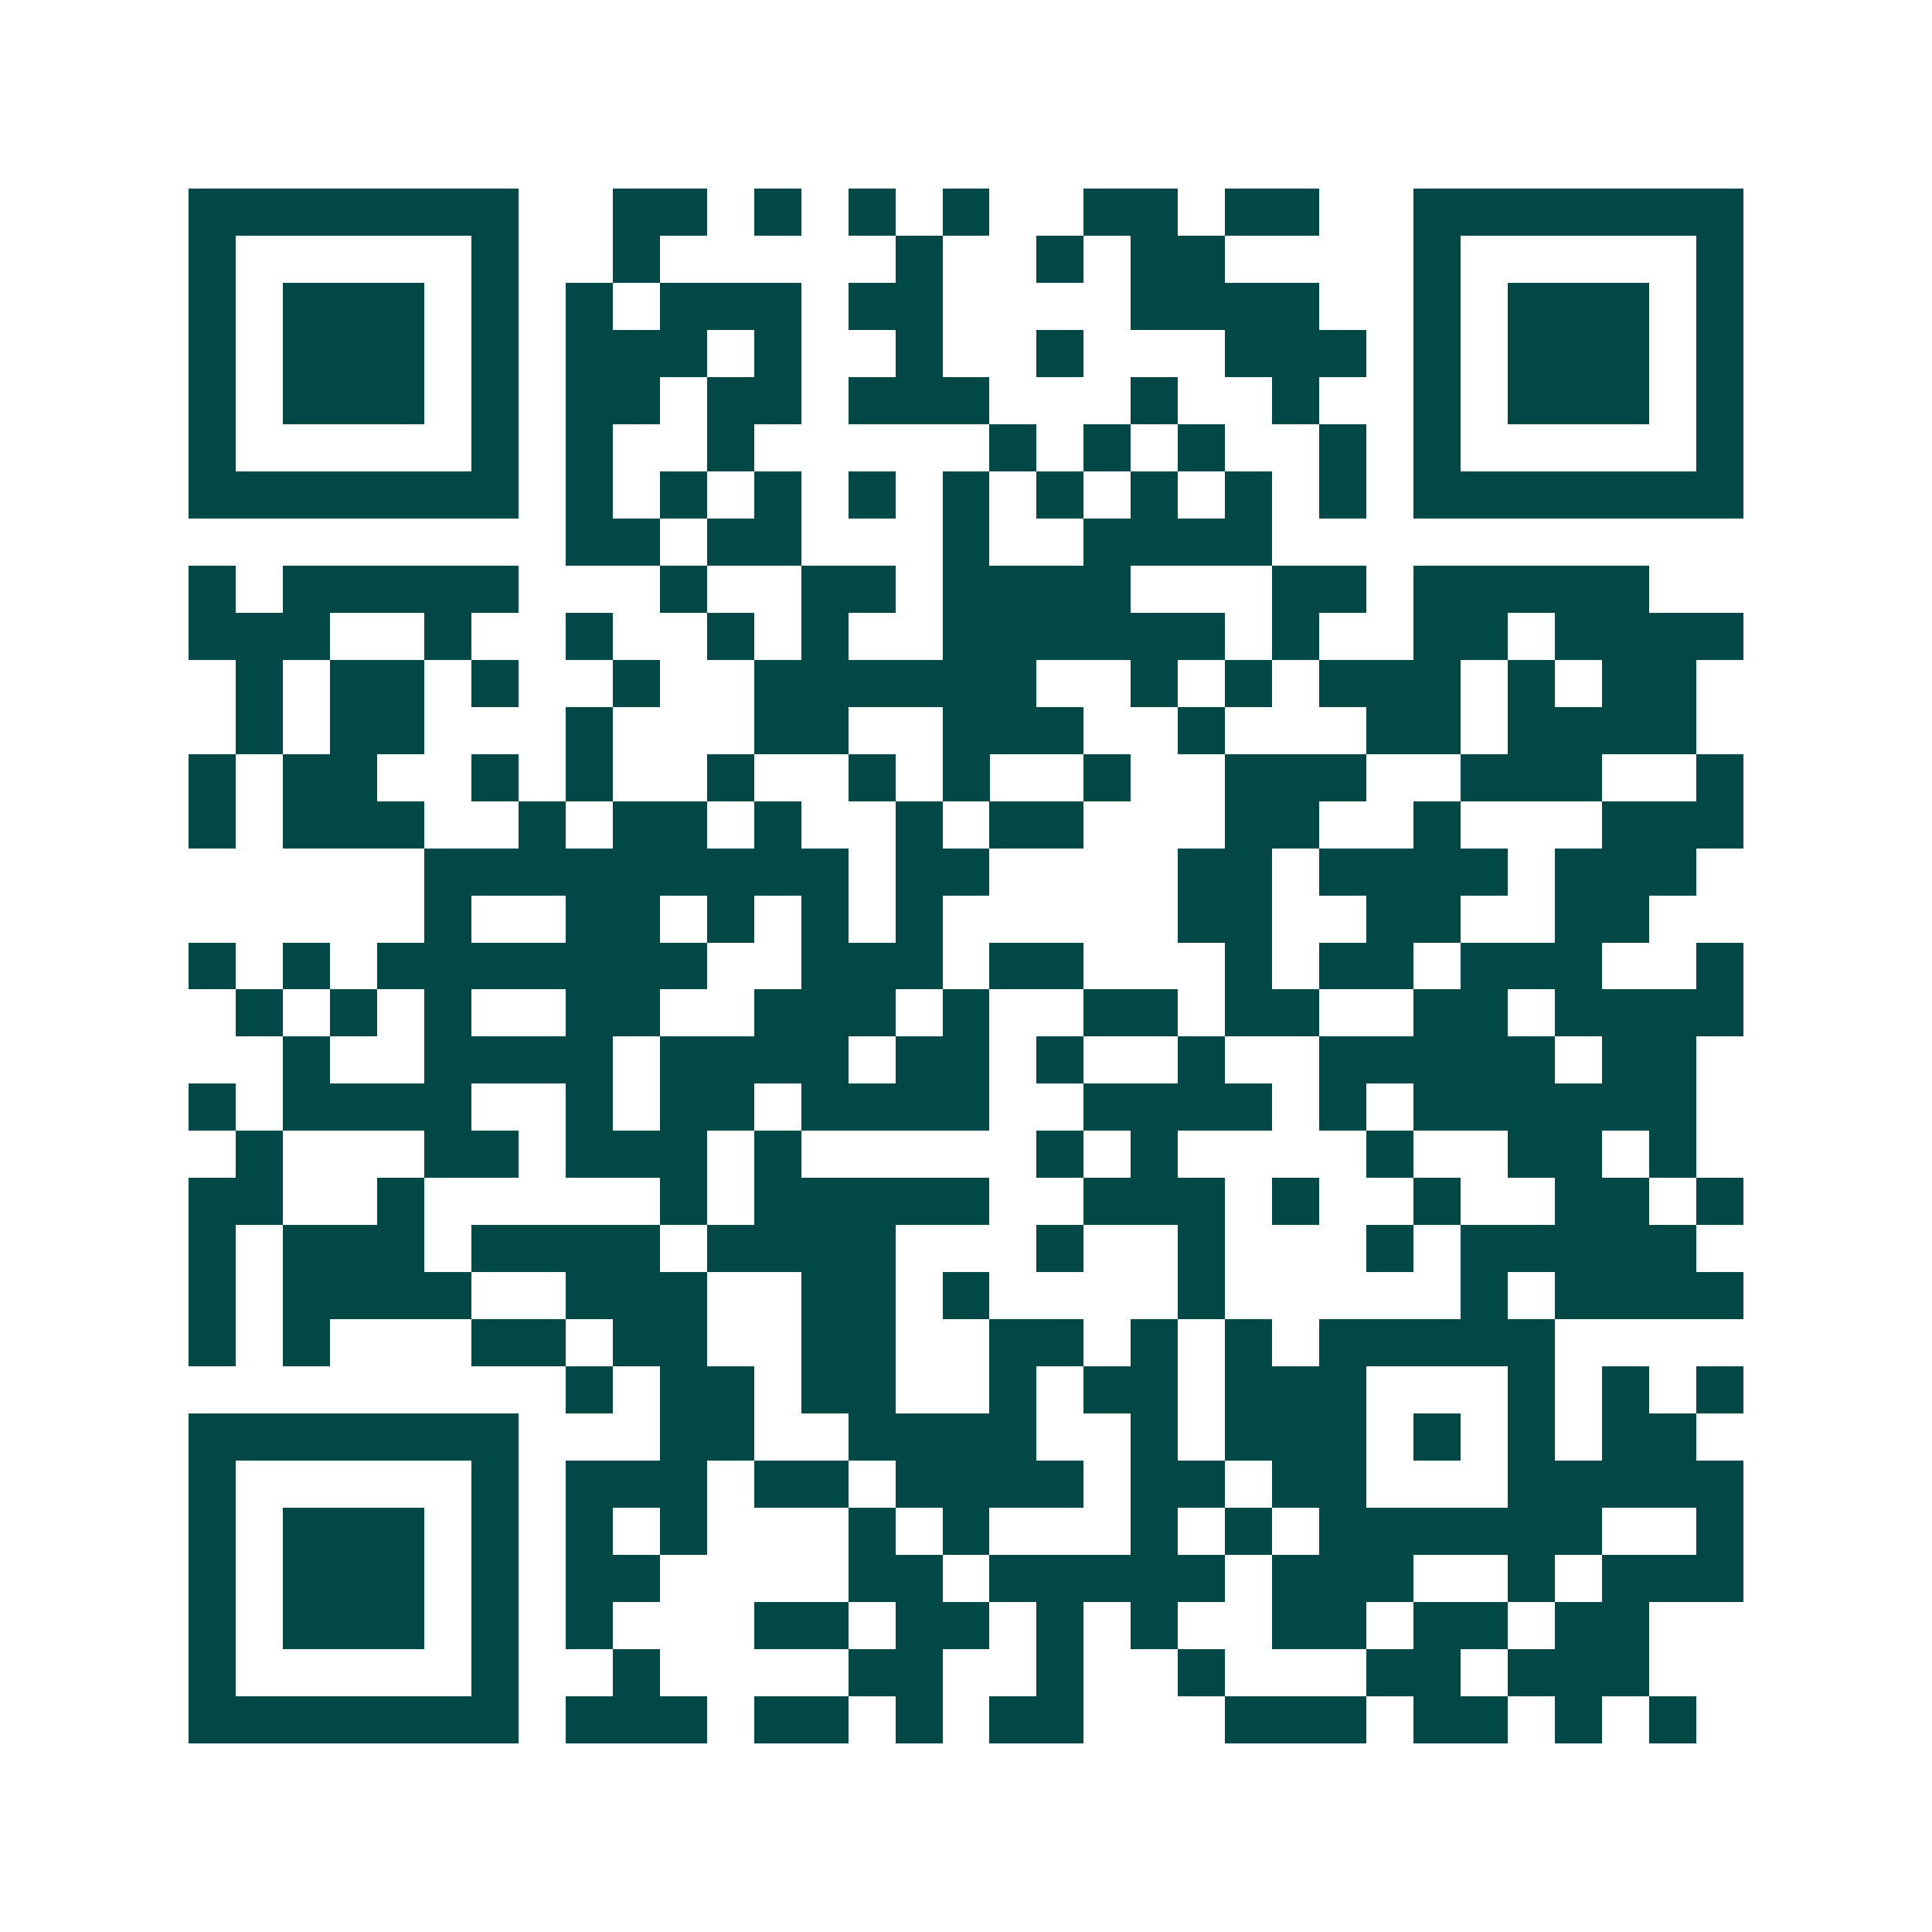 <svg xmlns="http://www.w3.org/2000/svg" width="200" height="200" viewBox="0 0 41 41" shape-rendering="crispEdges"><path fill="#ffffff" d="M0 0h41v41H0z"/><path stroke="#014847" d="M4 4.5h7m2 0h2m1 0h1m1 0h1m1 0h1m2 0h2m1 0h2m2 0h7M4 5.5h1m5 0h1m2 0h1m5 0h1m2 0h1m1 0h2m4 0h1m5 0h1M4 6.5h1m1 0h3m1 0h1m1 0h1m1 0h3m1 0h2m4 0h4m2 0h1m1 0h3m1 0h1M4 7.5h1m1 0h3m1 0h1m1 0h3m1 0h1m2 0h1m2 0h1m3 0h3m1 0h1m1 0h3m1 0h1M4 8.5h1m1 0h3m1 0h1m1 0h2m1 0h2m1 0h3m3 0h1m2 0h1m2 0h1m1 0h3m1 0h1M4 9.5h1m5 0h1m1 0h1m2 0h1m5 0h1m1 0h1m1 0h1m2 0h1m1 0h1m5 0h1M4 10.5h7m1 0h1m1 0h1m1 0h1m1 0h1m1 0h1m1 0h1m1 0h1m1 0h1m1 0h1m1 0h7M12 11.5h2m1 0h2m3 0h1m2 0h4M4 12.5h1m1 0h5m3 0h1m2 0h2m1 0h4m3 0h2m1 0h5M4 13.5h3m2 0h1m2 0h1m2 0h1m1 0h1m2 0h6m1 0h1m2 0h2m1 0h4M5 14.5h1m1 0h2m1 0h1m2 0h1m2 0h6m2 0h1m1 0h1m1 0h3m1 0h1m1 0h2M5 15.5h1m1 0h2m3 0h1m3 0h2m2 0h3m2 0h1m3 0h2m1 0h4M4 16.5h1m1 0h2m2 0h1m1 0h1m2 0h1m2 0h1m1 0h1m2 0h1m2 0h3m2 0h3m2 0h1M4 17.5h1m1 0h3m2 0h1m1 0h2m1 0h1m2 0h1m1 0h2m3 0h2m2 0h1m3 0h3M9 18.5h9m1 0h2m4 0h2m1 0h4m1 0h3M9 19.5h1m2 0h2m1 0h1m1 0h1m1 0h1m5 0h2m2 0h2m2 0h2M4 20.5h1m1 0h1m1 0h7m2 0h3m1 0h2m3 0h1m1 0h2m1 0h3m2 0h1M5 21.5h1m1 0h1m1 0h1m2 0h2m2 0h3m1 0h1m2 0h2m1 0h2m2 0h2m1 0h4M6 22.5h1m2 0h4m1 0h4m1 0h2m1 0h1m2 0h1m2 0h5m1 0h2M4 23.5h1m1 0h4m2 0h1m1 0h2m1 0h4m2 0h4m1 0h1m1 0h6M5 24.5h1m3 0h2m1 0h3m1 0h1m5 0h1m1 0h1m4 0h1m2 0h2m1 0h1M4 25.5h2m2 0h1m5 0h1m1 0h5m2 0h3m1 0h1m2 0h1m2 0h2m1 0h1M4 26.5h1m1 0h3m1 0h4m1 0h4m3 0h1m2 0h1m3 0h1m1 0h5M4 27.5h1m1 0h4m2 0h3m2 0h2m1 0h1m4 0h1m5 0h1m1 0h4M4 28.5h1m1 0h1m3 0h2m1 0h2m2 0h2m2 0h2m1 0h1m1 0h1m1 0h5M12 29.5h1m1 0h2m1 0h2m2 0h1m1 0h2m1 0h3m3 0h1m1 0h1m1 0h1M4 30.5h7m3 0h2m2 0h4m2 0h1m1 0h3m1 0h1m1 0h1m1 0h2M4 31.5h1m5 0h1m1 0h3m1 0h2m1 0h4m1 0h2m1 0h2m3 0h5M4 32.5h1m1 0h3m1 0h1m1 0h1m1 0h1m3 0h1m1 0h1m3 0h1m1 0h1m1 0h6m2 0h1M4 33.5h1m1 0h3m1 0h1m1 0h2m4 0h2m1 0h5m1 0h3m2 0h1m1 0h3M4 34.5h1m1 0h3m1 0h1m1 0h1m3 0h2m1 0h2m1 0h1m1 0h1m2 0h2m1 0h2m1 0h2M4 35.5h1m5 0h1m2 0h1m4 0h2m2 0h1m2 0h1m3 0h2m1 0h3M4 36.5h7m1 0h3m1 0h2m1 0h1m1 0h2m3 0h3m1 0h2m1 0h1m1 0h1"/></svg>
